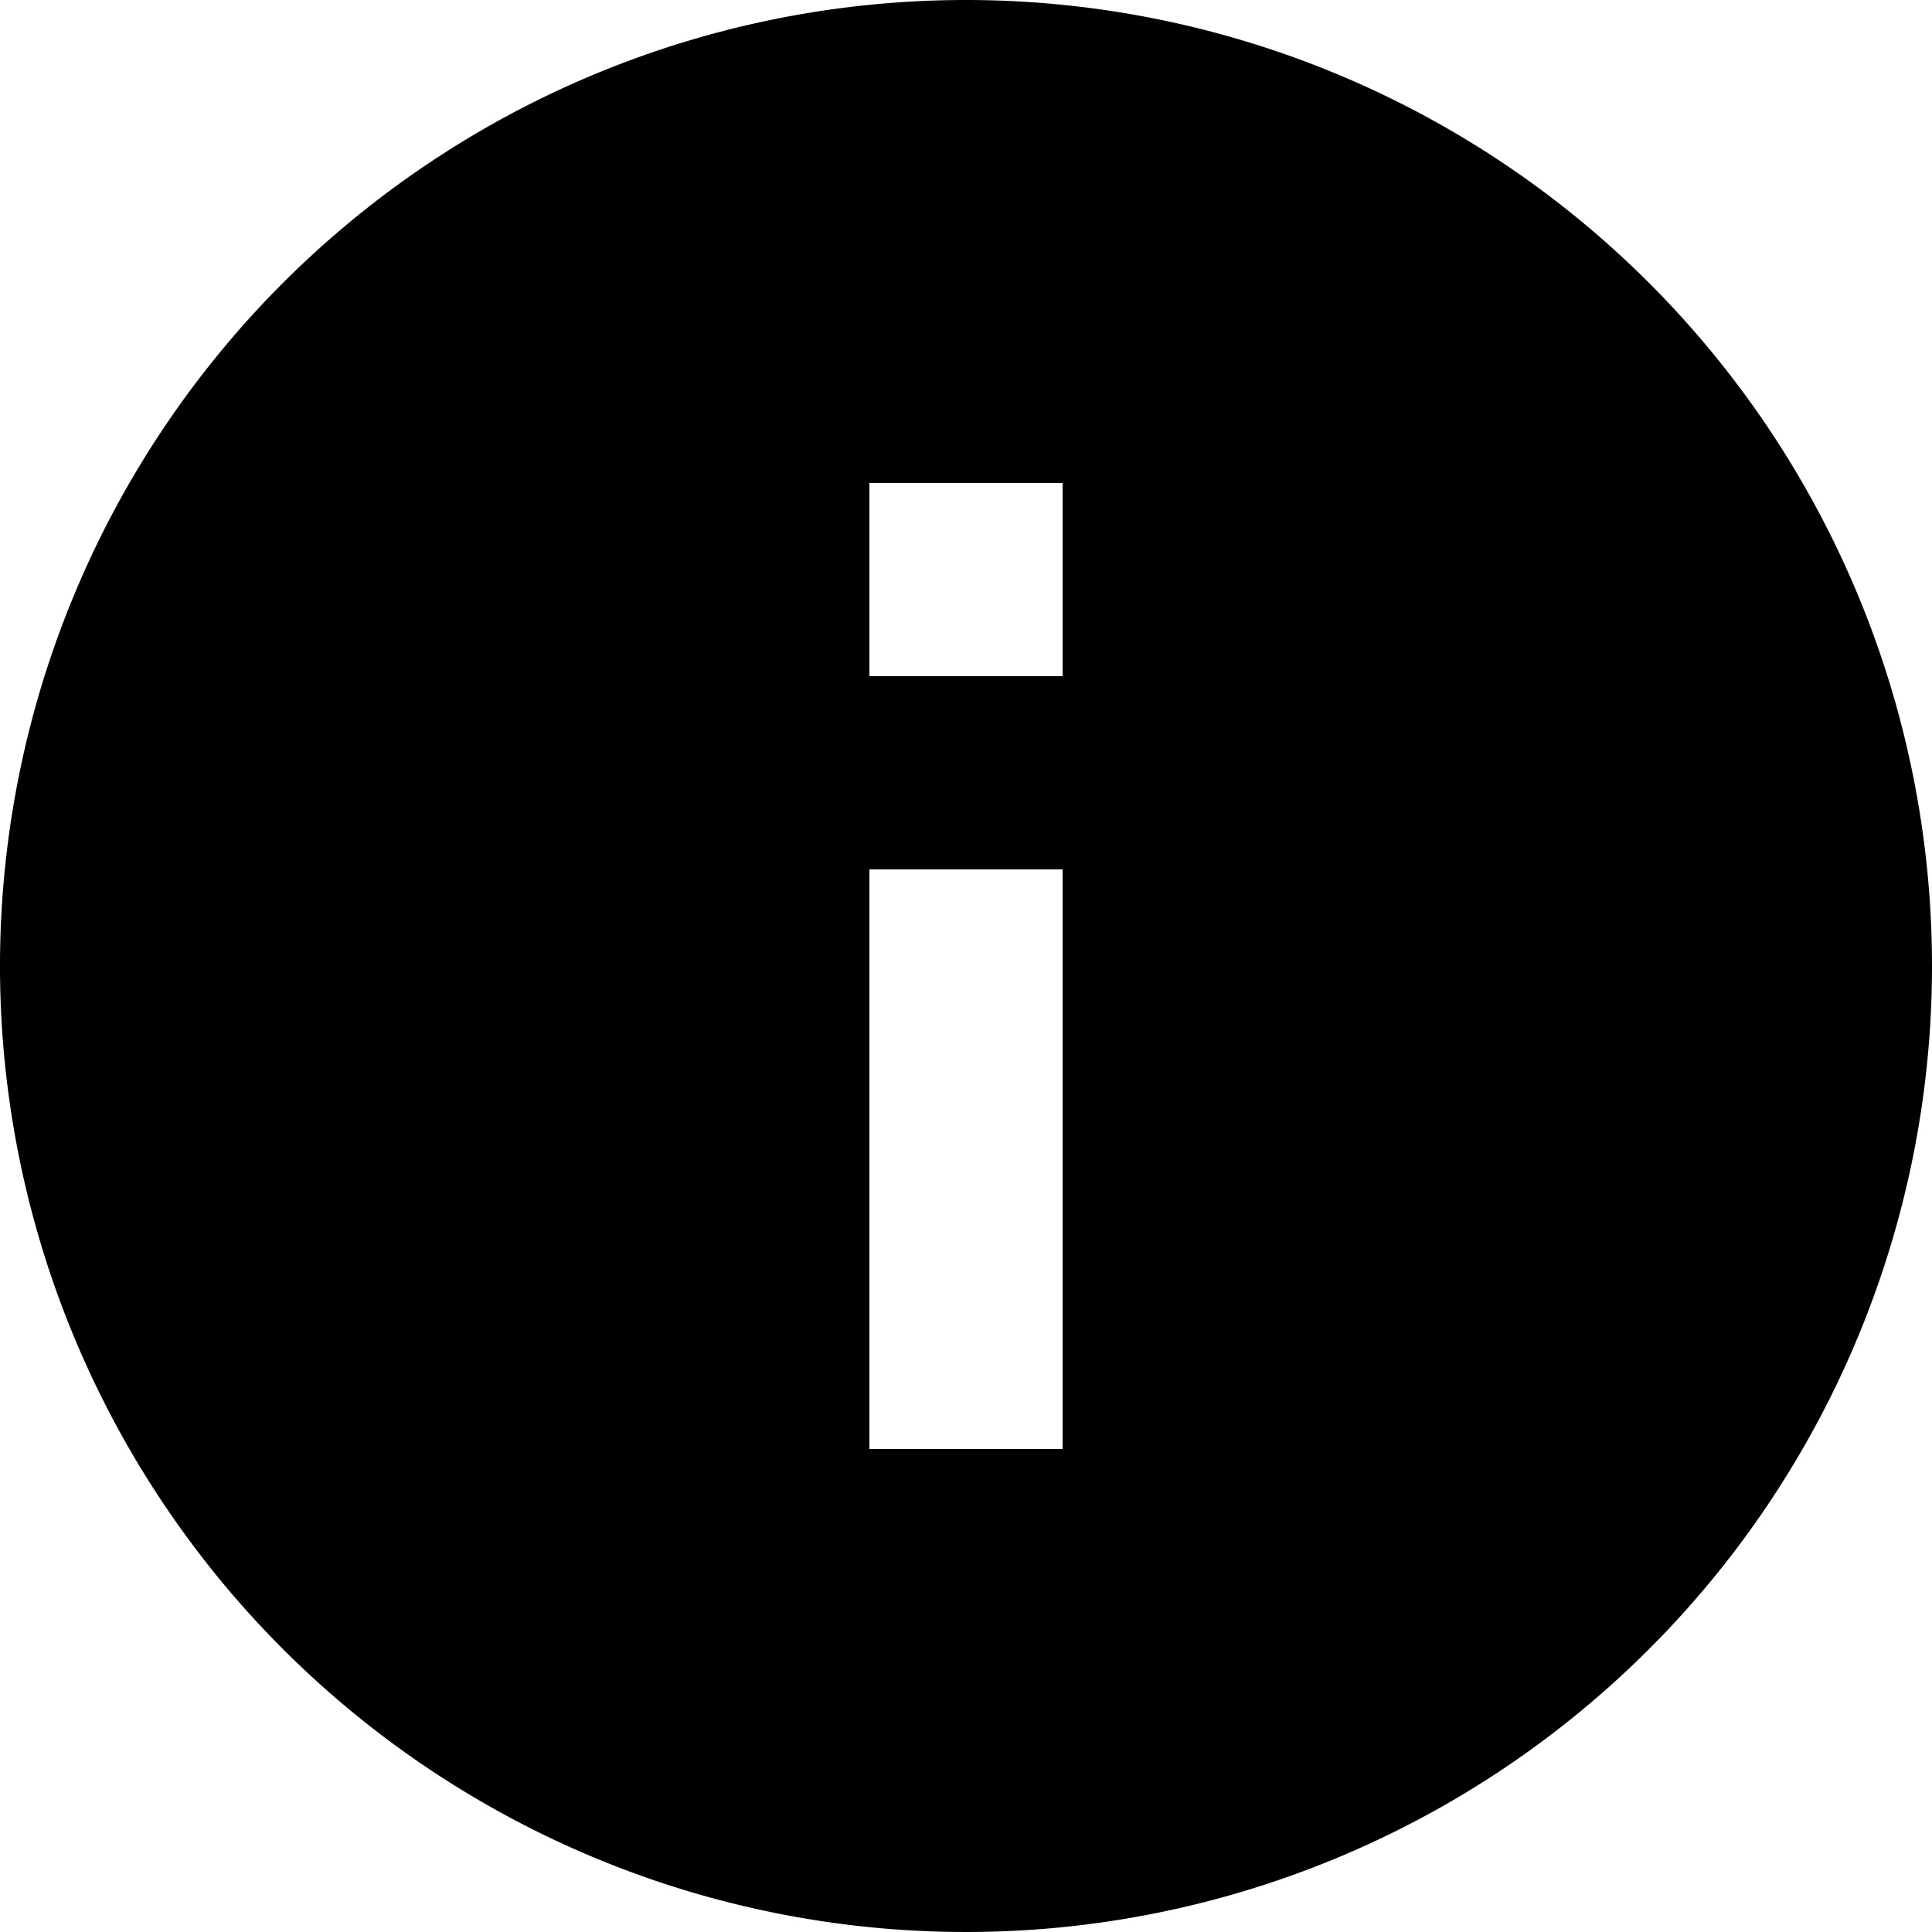 <svg xmlns="http://www.w3.org/2000/svg" width="20" height="20" viewBox="0 0 20 20">
  <path id="Icon_material-info" data-name="Icon material-info" d="M13,3A10,10,0,1,0,23,13,10,10,0,0,0,13,3Zm1,15H12V12h2Zm0-8H12V8h2Z" transform="translate(-3 -3)"/>
</svg>
